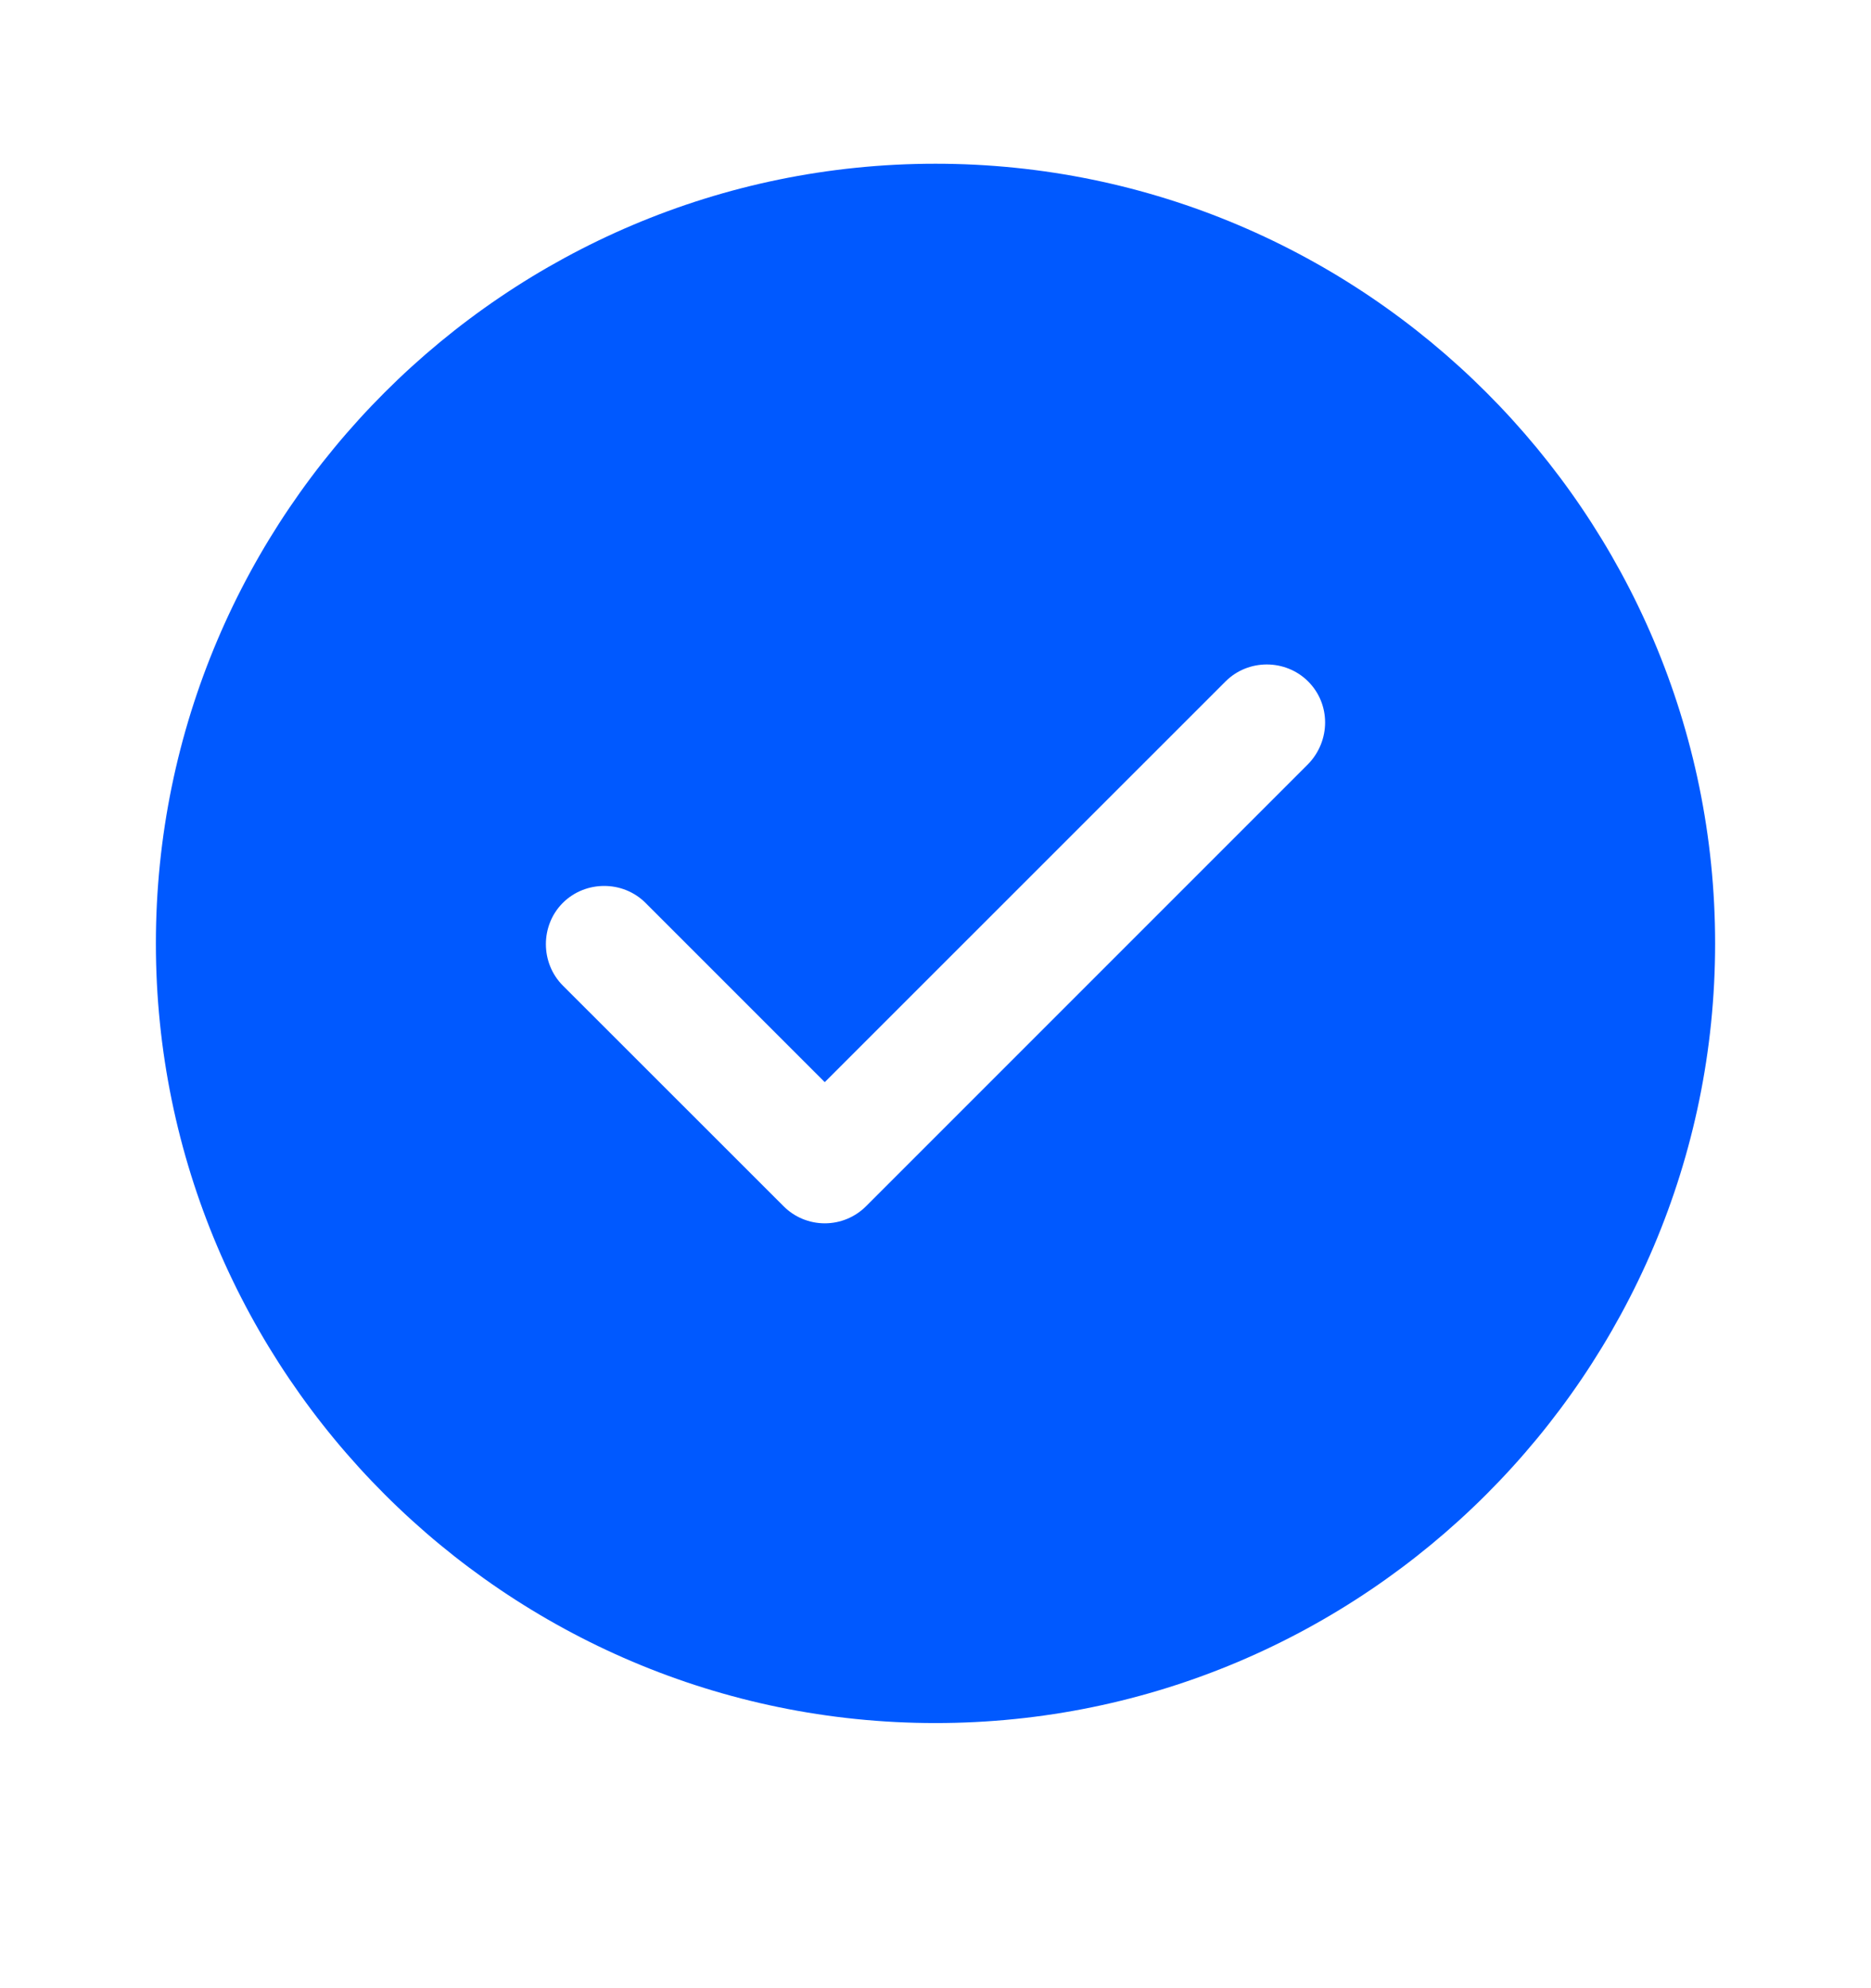 <svg width="16" height="17" viewBox="0 0 16 17" fill="none" xmlns="http://www.w3.org/2000/svg">
<path d="M8 1.4C4.327 1.4 1.333 4.393 1.333 8.067C1.333 11.74 4.327 14.733 8 14.733C11.673 14.733 14.667 11.74 14.667 8.067C14.667 4.393 11.673 1.4 8 1.4ZM11.187 6.533L7.407 10.313C7.313 10.407 7.187 10.46 7.053 10.46C6.92 10.46 6.793 10.407 6.7 10.313L4.813 8.427C4.62 8.233 4.62 7.913 4.813 7.72C5.007 7.527 5.327 7.527 5.52 7.72L7.053 9.253L10.48 5.827C10.673 5.633 10.993 5.633 11.187 5.827C11.38 6.02 11.38 6.333 11.187 6.533Z" fill="#0059FF"/>
</svg>
